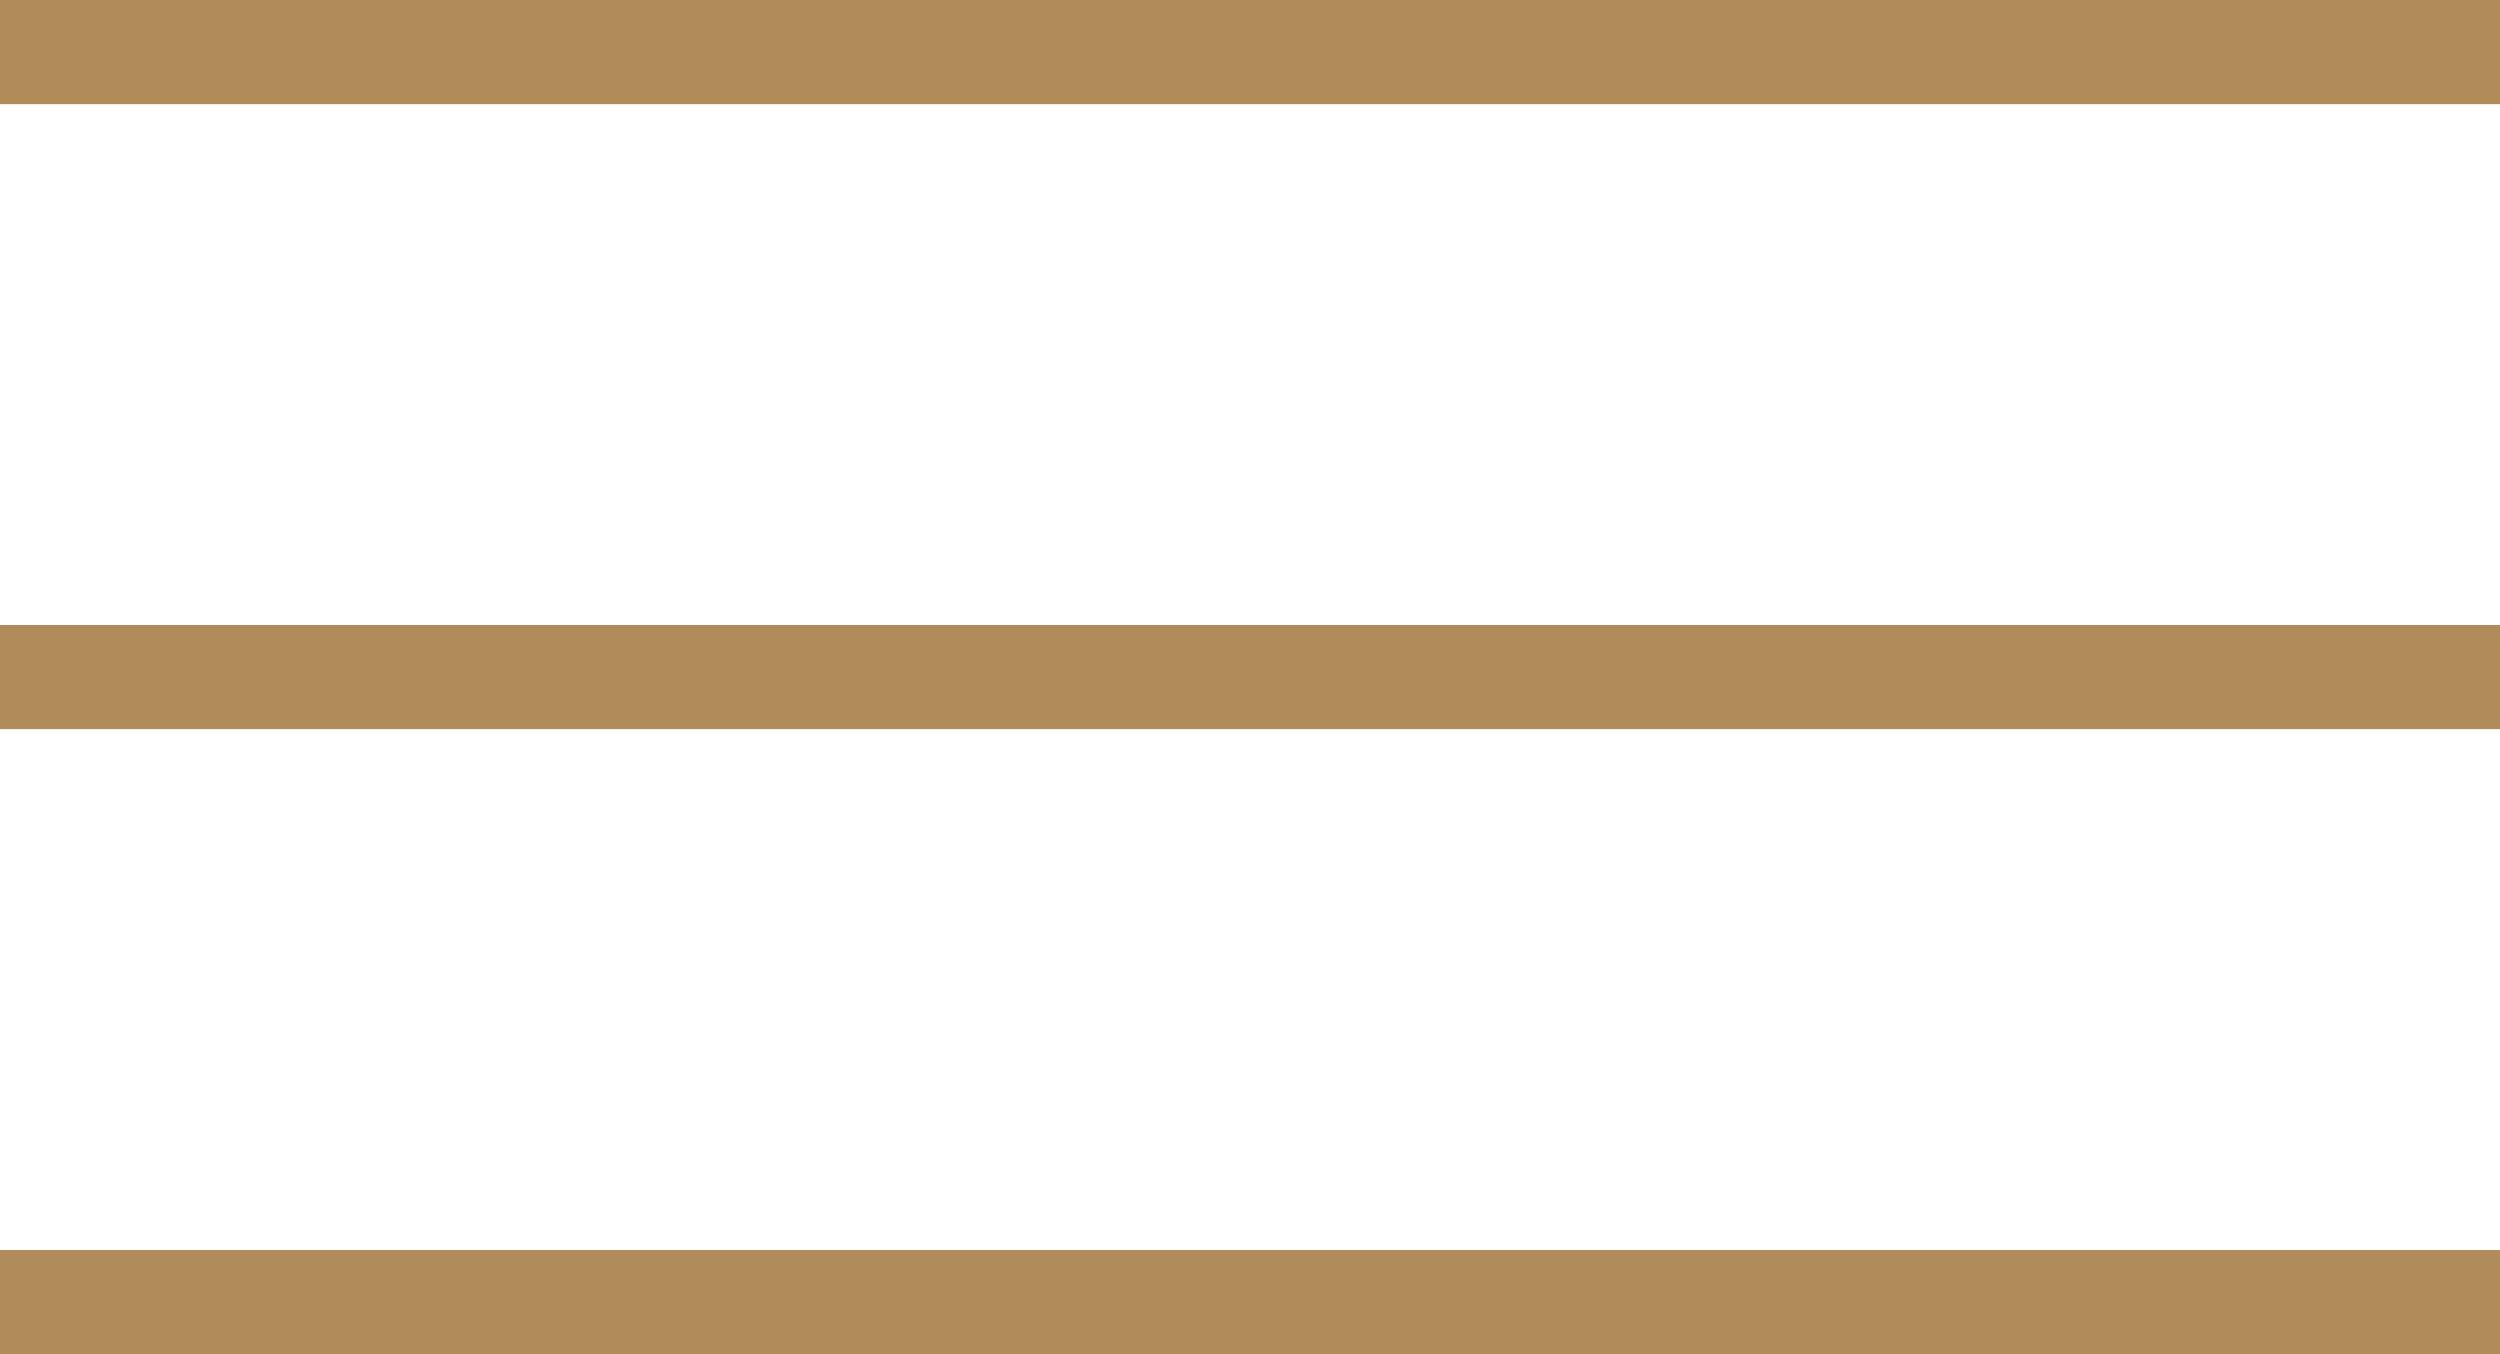<svg width="48" height="26" viewBox="0 0 48 26" fill="none" xmlns="http://www.w3.org/2000/svg">
<rect width="48" height="2" fill="#AF8C5A"/>
<rect y="12" width="48" height="2" fill="#AF8C5A"/>
<rect y="24" width="48" height="2" fill="#AF8C5A"/>
</svg>
